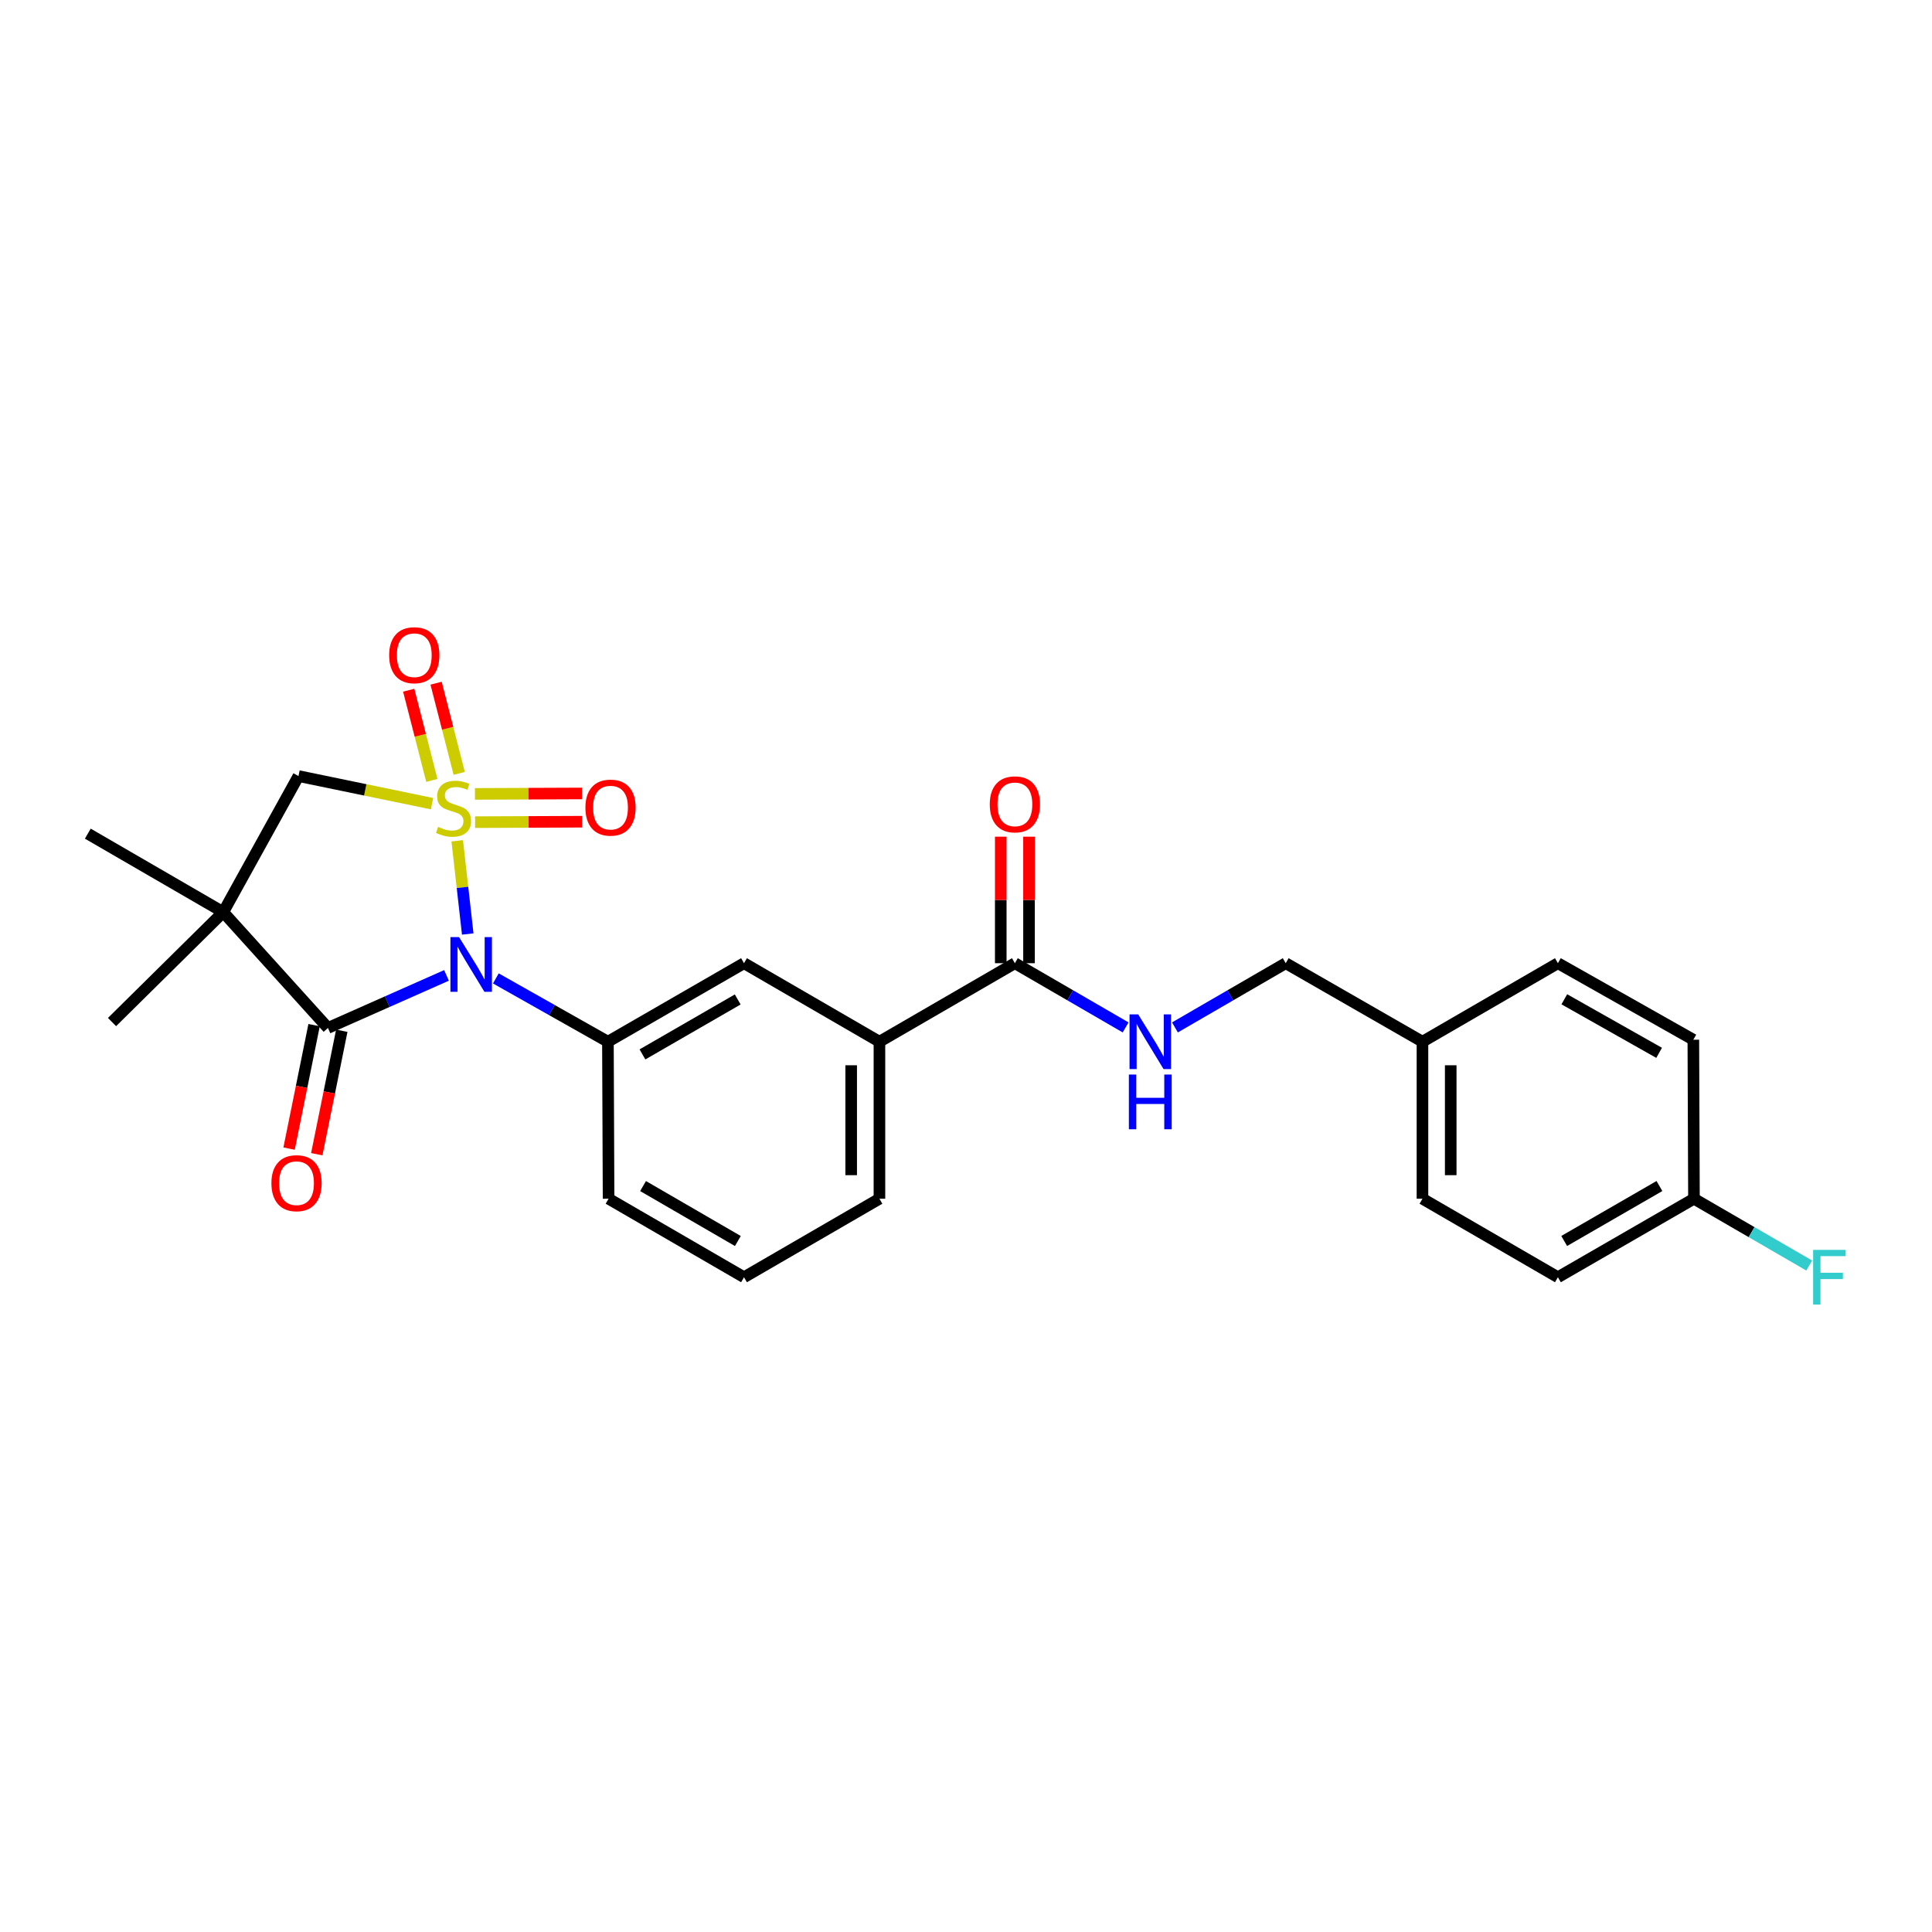 <?xml version='1.0' encoding='iso-8859-1'?>
<svg version='1.1' baseProfile='full'
              xmlns='http://www.w3.org/2000/svg'
                      xmlns:rdkit='http://www.rdkit.org/xml'
                      xmlns:xlink='http://www.w3.org/1999/xlink'
                  xml:space='preserve'
width='1000px' height='1000px' viewBox='0 0 1000 1000'>
<!-- END OF HEADER -->
<rect style='opacity:1.0;fill:#FFFFFF;stroke:none' width='1000' height='1000' x='0' y='0'> </rect>
<path class='bond-0' d='M 236.66,435.198 L 239.38,459.319' style='fill:none;fill-rule:evenodd;stroke:#CCCC00;stroke-width:6px;stroke-linecap:butt;stroke-linejoin:miter;stroke-opacity:1' />
<path class='bond-0' d='M 239.38,459.319 L 242.1,483.441' style='fill:none;fill-rule:evenodd;stroke:#0000FF;stroke-width:6px;stroke-linecap:butt;stroke-linejoin:miter;stroke-opacity:1' />
<path class='bond-3' d='M 223.624,415.981 L 189.061,408.836' style='fill:none;fill-rule:evenodd;stroke:#CCCC00;stroke-width:6px;stroke-linecap:butt;stroke-linejoin:miter;stroke-opacity:1' />
<path class='bond-3' d='M 189.061,408.836 L 154.498,401.69' style='fill:none;fill-rule:evenodd;stroke:#000000;stroke-width:6px;stroke-linecap:butt;stroke-linejoin:miter;stroke-opacity:1' />
<path class='bond-5' d='M 245.895,425.548 L 273.59,425.432' style='fill:none;fill-rule:evenodd;stroke:#CCCC00;stroke-width:6px;stroke-linecap:butt;stroke-linejoin:miter;stroke-opacity:1' />
<path class='bond-5' d='M 273.59,425.432 L 301.285,425.316' style='fill:none;fill-rule:evenodd;stroke:#FF0000;stroke-width:6px;stroke-linecap:butt;stroke-linejoin:miter;stroke-opacity:1' />
<path class='bond-5' d='M 245.834,410.922 L 273.528,410.806' style='fill:none;fill-rule:evenodd;stroke:#CCCC00;stroke-width:6px;stroke-linecap:butt;stroke-linejoin:miter;stroke-opacity:1' />
<path class='bond-5' d='M 273.528,410.806 L 301.223,410.69' style='fill:none;fill-rule:evenodd;stroke:#FF0000;stroke-width:6px;stroke-linecap:butt;stroke-linejoin:miter;stroke-opacity:1' />
<path class='bond-6' d='M 237.691,400.3 L 231.704,376.961' style='fill:none;fill-rule:evenodd;stroke:#CCCC00;stroke-width:6px;stroke-linecap:butt;stroke-linejoin:miter;stroke-opacity:1' />
<path class='bond-6' d='M 231.704,376.961 L 225.718,353.622' style='fill:none;fill-rule:evenodd;stroke:#FF0000;stroke-width:6px;stroke-linecap:butt;stroke-linejoin:miter;stroke-opacity:1' />
<path class='bond-6' d='M 223.523,403.934 L 217.537,380.595' style='fill:none;fill-rule:evenodd;stroke:#CCCC00;stroke-width:6px;stroke-linecap:butt;stroke-linejoin:miter;stroke-opacity:1' />
<path class='bond-6' d='M 217.537,380.595 L 211.551,357.255' style='fill:none;fill-rule:evenodd;stroke:#FF0000;stroke-width:6px;stroke-linecap:butt;stroke-linejoin:miter;stroke-opacity:1' />
<path class='bond-1' d='M 231.111,504.869 L 200.426,518.466' style='fill:none;fill-rule:evenodd;stroke:#0000FF;stroke-width:6px;stroke-linecap:butt;stroke-linejoin:miter;stroke-opacity:1' />
<path class='bond-1' d='M 200.426,518.466 L 169.741,532.063' style='fill:none;fill-rule:evenodd;stroke:#000000;stroke-width:6px;stroke-linecap:butt;stroke-linejoin:miter;stroke-opacity:1' />
<path class='bond-4' d='M 256.65,506.425 L 285.654,522.807' style='fill:none;fill-rule:evenodd;stroke:#0000FF;stroke-width:6px;stroke-linecap:butt;stroke-linejoin:miter;stroke-opacity:1' />
<path class='bond-4' d='M 285.654,522.807 L 314.659,539.189' style='fill:none;fill-rule:evenodd;stroke:#000000;stroke-width:6px;stroke-linecap:butt;stroke-linejoin:miter;stroke-opacity:1' />
<path class='bond-11' d='M 162.574,530.611 L 156.102,562.563' style='fill:none;fill-rule:evenodd;stroke:#000000;stroke-width:6px;stroke-linecap:butt;stroke-linejoin:miter;stroke-opacity:1' />
<path class='bond-11' d='M 156.102,562.563 L 149.63,594.515' style='fill:none;fill-rule:evenodd;stroke:#FF0000;stroke-width:6px;stroke-linecap:butt;stroke-linejoin:miter;stroke-opacity:1' />
<path class='bond-11' d='M 176.909,533.514 L 170.437,565.466' style='fill:none;fill-rule:evenodd;stroke:#000000;stroke-width:6px;stroke-linecap:butt;stroke-linejoin:miter;stroke-opacity:1' />
<path class='bond-11' d='M 170.437,565.466 L 163.965,597.418' style='fill:none;fill-rule:evenodd;stroke:#FF0000;stroke-width:6px;stroke-linecap:butt;stroke-linejoin:miter;stroke-opacity:1' />
<path class='bond-26' d='M 169.741,532.063 L 115.553,472.129' style='fill:none;fill-rule:evenodd;stroke:#000000;stroke-width:6px;stroke-linecap:butt;stroke-linejoin:miter;stroke-opacity:1' />
<path class='bond-2' d='M 115.553,472.129 L 154.498,401.69' style='fill:none;fill-rule:evenodd;stroke:#000000;stroke-width:6px;stroke-linecap:butt;stroke-linejoin:miter;stroke-opacity:1' />
<path class='bond-14' d='M 115.553,472.129 L 57.984,529.016' style='fill:none;fill-rule:evenodd;stroke:#000000;stroke-width:6px;stroke-linecap:butt;stroke-linejoin:miter;stroke-opacity:1' />
<path class='bond-15' d='M 115.553,472.129 L 45.455,431.494' style='fill:none;fill-rule:evenodd;stroke:#000000;stroke-width:6px;stroke-linecap:butt;stroke-linejoin:miter;stroke-opacity:1' />
<path class='bond-8' d='M 314.659,539.189 L 385.098,498.553' style='fill:none;fill-rule:evenodd;stroke:#000000;stroke-width:6px;stroke-linecap:butt;stroke-linejoin:miter;stroke-opacity:1' />
<path class='bond-8' d='M 332.533,545.762 L 381.841,517.317' style='fill:none;fill-rule:evenodd;stroke:#000000;stroke-width:6px;stroke-linecap:butt;stroke-linejoin:miter;stroke-opacity:1' />
<path class='bond-18' d='M 314.659,539.189 L 315,620.459' style='fill:none;fill-rule:evenodd;stroke:#000000;stroke-width:6px;stroke-linecap:butt;stroke-linejoin:miter;stroke-opacity:1' />
<path class='bond-7' d='M 525.303,498.553 L 455.196,539.189' style='fill:none;fill-rule:evenodd;stroke:#000000;stroke-width:6px;stroke-linecap:butt;stroke-linejoin:miter;stroke-opacity:1' />
<path class='bond-10' d='M 525.303,498.553 L 553.961,515.17' style='fill:none;fill-rule:evenodd;stroke:#000000;stroke-width:6px;stroke-linecap:butt;stroke-linejoin:miter;stroke-opacity:1' />
<path class='bond-10' d='M 553.961,515.17 L 582.619,531.787' style='fill:none;fill-rule:evenodd;stroke:#0000FF;stroke-width:6px;stroke-linecap:butt;stroke-linejoin:miter;stroke-opacity:1' />
<path class='bond-12' d='M 532.616,498.553 L 532.616,465.811' style='fill:none;fill-rule:evenodd;stroke:#000000;stroke-width:6px;stroke-linecap:butt;stroke-linejoin:miter;stroke-opacity:1' />
<path class='bond-12' d='M 532.616,465.811 L 532.616,433.068' style='fill:none;fill-rule:evenodd;stroke:#FF0000;stroke-width:6px;stroke-linecap:butt;stroke-linejoin:miter;stroke-opacity:1' />
<path class='bond-12' d='M 517.99,498.553 L 517.99,465.811' style='fill:none;fill-rule:evenodd;stroke:#000000;stroke-width:6px;stroke-linecap:butt;stroke-linejoin:miter;stroke-opacity:1' />
<path class='bond-12' d='M 517.99,465.811 L 517.99,433.068' style='fill:none;fill-rule:evenodd;stroke:#FF0000;stroke-width:6px;stroke-linecap:butt;stroke-linejoin:miter;stroke-opacity:1' />
<path class='bond-9' d='M 385.098,498.553 L 455.196,539.189' style='fill:none;fill-rule:evenodd;stroke:#000000;stroke-width:6px;stroke-linecap:butt;stroke-linejoin:miter;stroke-opacity:1' />
<path class='bond-27' d='M 455.196,539.189 L 455.196,620.459' style='fill:none;fill-rule:evenodd;stroke:#000000;stroke-width:6px;stroke-linecap:butt;stroke-linejoin:miter;stroke-opacity:1' />
<path class='bond-27' d='M 440.571,551.379 L 440.571,608.269' style='fill:none;fill-rule:evenodd;stroke:#000000;stroke-width:6px;stroke-linecap:butt;stroke-linejoin:miter;stroke-opacity:1' />
<path class='bond-13' d='M 608.15,531.789 L 636.821,515.171' style='fill:none;fill-rule:evenodd;stroke:#0000FF;stroke-width:6px;stroke-linecap:butt;stroke-linejoin:miter;stroke-opacity:1' />
<path class='bond-13' d='M 636.821,515.171 L 665.491,498.553' style='fill:none;fill-rule:evenodd;stroke:#000000;stroke-width:6px;stroke-linecap:butt;stroke-linejoin:miter;stroke-opacity:1' />
<path class='bond-17' d='M 665.491,498.553 L 736.264,539.189' style='fill:none;fill-rule:evenodd;stroke:#000000;stroke-width:6px;stroke-linecap:butt;stroke-linejoin:miter;stroke-opacity:1' />
<path class='bond-16' d='M 876.793,620.459 L 806.37,661.095' style='fill:none;fill-rule:evenodd;stroke:#000000;stroke-width:6px;stroke-linecap:butt;stroke-linejoin:miter;stroke-opacity:1' />
<path class='bond-16' d='M 858.92,613.886 L 809.624,642.331' style='fill:none;fill-rule:evenodd;stroke:#000000;stroke-width:6px;stroke-linecap:butt;stroke-linejoin:miter;stroke-opacity:1' />
<path class='bond-19' d='M 876.793,620.459 L 906.62,637.749' style='fill:none;fill-rule:evenodd;stroke:#000000;stroke-width:6px;stroke-linecap:butt;stroke-linejoin:miter;stroke-opacity:1' />
<path class='bond-19' d='M 906.62,637.749 L 936.446,655.039' style='fill:none;fill-rule:evenodd;stroke:#33CCCC;stroke-width:6px;stroke-linecap:butt;stroke-linejoin:miter;stroke-opacity:1' />
<path class='bond-28' d='M 876.793,620.459 L 876.468,538.157' style='fill:none;fill-rule:evenodd;stroke:#000000;stroke-width:6px;stroke-linecap:butt;stroke-linejoin:miter;stroke-opacity:1' />
<path class='bond-22' d='M 736.264,539.189 L 806.37,498.553' style='fill:none;fill-rule:evenodd;stroke:#000000;stroke-width:6px;stroke-linecap:butt;stroke-linejoin:miter;stroke-opacity:1' />
<path class='bond-23' d='M 736.264,539.189 L 736.264,620.459' style='fill:none;fill-rule:evenodd;stroke:#000000;stroke-width:6px;stroke-linecap:butt;stroke-linejoin:miter;stroke-opacity:1' />
<path class='bond-23' d='M 750.889,551.379 L 750.889,608.269' style='fill:none;fill-rule:evenodd;stroke:#000000;stroke-width:6px;stroke-linecap:butt;stroke-linejoin:miter;stroke-opacity:1' />
<path class='bond-25' d='M 315,620.459 L 385.098,661.095' style='fill:none;fill-rule:evenodd;stroke:#000000;stroke-width:6px;stroke-linecap:butt;stroke-linejoin:miter;stroke-opacity:1' />
<path class='bond-25' d='M 332.85,613.901 L 381.919,642.346' style='fill:none;fill-rule:evenodd;stroke:#000000;stroke-width:6px;stroke-linecap:butt;stroke-linejoin:miter;stroke-opacity:1' />
<path class='bond-20' d='M 876.468,538.157 L 806.37,498.553' style='fill:none;fill-rule:evenodd;stroke:#000000;stroke-width:6px;stroke-linecap:butt;stroke-linejoin:miter;stroke-opacity:1' />
<path class='bond-20' d='M 858.759,544.95 L 809.69,517.228' style='fill:none;fill-rule:evenodd;stroke:#000000;stroke-width:6px;stroke-linecap:butt;stroke-linejoin:miter;stroke-opacity:1' />
<path class='bond-21' d='M 806.37,661.095 L 736.264,620.459' style='fill:none;fill-rule:evenodd;stroke:#000000;stroke-width:6px;stroke-linecap:butt;stroke-linejoin:miter;stroke-opacity:1' />
<path class='bond-24' d='M 455.196,620.459 L 385.098,661.095' style='fill:none;fill-rule:evenodd;stroke:#000000;stroke-width:6px;stroke-linecap:butt;stroke-linejoin:miter;stroke-opacity:1' />
<path  class='atom-0' d='M 226.753 428.002
Q 227.073 428.122, 228.393 428.682
Q 229.713 429.242, 231.153 429.602
Q 232.633 429.922, 234.073 429.922
Q 236.753 429.922, 238.313 428.642
Q 239.873 427.322, 239.873 425.042
Q 239.873 423.482, 239.073 422.522
Q 238.313 421.562, 237.113 421.042
Q 235.913 420.522, 233.913 419.922
Q 231.393 419.162, 229.873 418.442
Q 228.393 417.722, 227.313 416.202
Q 226.273 414.682, 226.273 412.122
Q 226.273 408.562, 228.673 406.362
Q 231.113 404.162, 235.913 404.162
Q 239.193 404.162, 242.913 405.722
L 241.993 408.802
Q 238.593 407.402, 236.033 407.402
Q 233.273 407.402, 231.753 408.562
Q 230.233 409.682, 230.273 411.642
Q 230.273 413.162, 231.033 414.082
Q 231.833 415.002, 232.953 415.522
Q 234.113 416.042, 236.033 416.642
Q 238.593 417.442, 240.113 418.242
Q 241.633 419.042, 242.713 420.682
Q 243.833 422.282, 243.833 425.042
Q 243.833 428.962, 241.193 431.082
Q 238.593 433.162, 234.233 433.162
Q 231.713 433.162, 229.793 432.602
Q 227.913 432.082, 225.673 431.162
L 226.753 428.002
' fill='#CCCC00'/>
<path  class='atom-1' d='M 237.618 485.051
L 246.898 500.051
Q 247.818 501.531, 249.298 504.211
Q 250.778 506.891, 250.858 507.051
L 250.858 485.051
L 254.618 485.051
L 254.618 513.371
L 250.738 513.371
L 240.778 496.971
Q 239.618 495.051, 238.378 492.851
Q 237.178 490.651, 236.818 489.971
L 236.818 513.371
L 233.138 513.371
L 233.138 485.051
L 237.618 485.051
' fill='#0000FF'/>
<path  class='atom-6' d='M 303.007 418.021
Q 303.007 411.221, 306.367 407.421
Q 309.727 403.621, 316.007 403.621
Q 322.287 403.621, 325.647 407.421
Q 329.007 411.221, 329.007 418.021
Q 329.007 424.901, 325.607 428.821
Q 322.207 432.701, 316.007 432.701
Q 309.767 432.701, 306.367 428.821
Q 303.007 424.941, 303.007 418.021
M 316.007 429.501
Q 320.327 429.501, 322.647 426.621
Q 325.007 423.701, 325.007 418.021
Q 325.007 412.461, 322.647 409.661
Q 320.327 406.821, 316.007 406.821
Q 311.687 406.821, 309.327 409.621
Q 307.007 412.421, 307.007 418.021
Q 307.007 423.741, 309.327 426.621
Q 311.687 429.501, 316.007 429.501
' fill='#FF0000'/>
<path  class='atom-7' d='M 201.431 339.131
Q 201.431 332.331, 204.791 328.531
Q 208.151 324.731, 214.431 324.731
Q 220.711 324.731, 224.071 328.531
Q 227.431 332.331, 227.431 339.131
Q 227.431 346.011, 224.031 349.931
Q 220.631 353.811, 214.431 353.811
Q 208.191 353.811, 204.791 349.931
Q 201.431 346.051, 201.431 339.131
M 214.431 350.611
Q 218.751 350.611, 221.071 347.731
Q 223.431 344.811, 223.431 339.131
Q 223.431 333.571, 221.071 330.771
Q 218.751 327.931, 214.431 327.931
Q 210.111 327.931, 207.751 330.731
Q 205.431 333.531, 205.431 339.131
Q 205.431 344.851, 207.751 347.731
Q 210.111 350.611, 214.431 350.611
' fill='#FF0000'/>
<path  class='atom-11' d='M 589.125 525.029
L 598.405 540.029
Q 599.325 541.509, 600.805 544.189
Q 602.285 546.869, 602.365 547.029
L 602.365 525.029
L 606.125 525.029
L 606.125 553.349
L 602.245 553.349
L 592.285 536.949
Q 591.125 535.029, 589.885 532.829
Q 588.685 530.629, 588.325 529.949
L 588.325 553.349
L 584.645 553.349
L 584.645 525.029
L 589.125 525.029
' fill='#0000FF'/>
<path  class='atom-11' d='M 584.305 556.181
L 588.145 556.181
L 588.145 568.221
L 602.625 568.221
L 602.625 556.181
L 606.465 556.181
L 606.465 584.501
L 602.625 584.501
L 602.625 571.421
L 588.145 571.421
L 588.145 584.501
L 584.305 584.501
L 584.305 556.181
' fill='#0000FF'/>
<path  class='atom-12' d='M 140.482 612.414
Q 140.482 605.614, 143.842 601.814
Q 147.202 598.014, 153.482 598.014
Q 159.762 598.014, 163.122 601.814
Q 166.482 605.614, 166.482 612.414
Q 166.482 619.294, 163.082 623.214
Q 159.682 627.094, 153.482 627.094
Q 147.242 627.094, 143.842 623.214
Q 140.482 619.334, 140.482 612.414
M 153.482 623.894
Q 157.802 623.894, 160.122 621.014
Q 162.482 618.094, 162.482 612.414
Q 162.482 606.854, 160.122 604.054
Q 157.802 601.214, 153.482 601.214
Q 149.162 601.214, 146.802 604.014
Q 144.482 606.814, 144.482 612.414
Q 144.482 618.134, 146.802 621.014
Q 149.162 623.894, 153.482 623.894
' fill='#FF0000'/>
<path  class='atom-13' d='M 512.303 416.331
Q 512.303 409.531, 515.663 405.731
Q 519.023 401.931, 525.303 401.931
Q 531.583 401.931, 534.943 405.731
Q 538.303 409.531, 538.303 416.331
Q 538.303 423.211, 534.903 427.131
Q 531.503 431.011, 525.303 431.011
Q 519.063 431.011, 515.663 427.131
Q 512.303 423.251, 512.303 416.331
M 525.303 427.811
Q 529.623 427.811, 531.943 424.931
Q 534.303 422.011, 534.303 416.331
Q 534.303 410.771, 531.943 407.971
Q 529.623 405.131, 525.303 405.131
Q 520.983 405.131, 518.623 407.931
Q 516.303 410.731, 516.303 416.331
Q 516.303 422.051, 518.623 424.931
Q 520.983 427.811, 525.303 427.811
' fill='#FF0000'/>
<path  class='atom-20' d='M 938.471 646.935
L 955.311 646.935
L 955.311 650.175
L 942.271 650.175
L 942.271 658.775
L 953.871 658.775
L 953.871 662.055
L 942.271 662.055
L 942.271 675.255
L 938.471 675.255
L 938.471 646.935
' fill='#33CCCC'/>
</svg>
